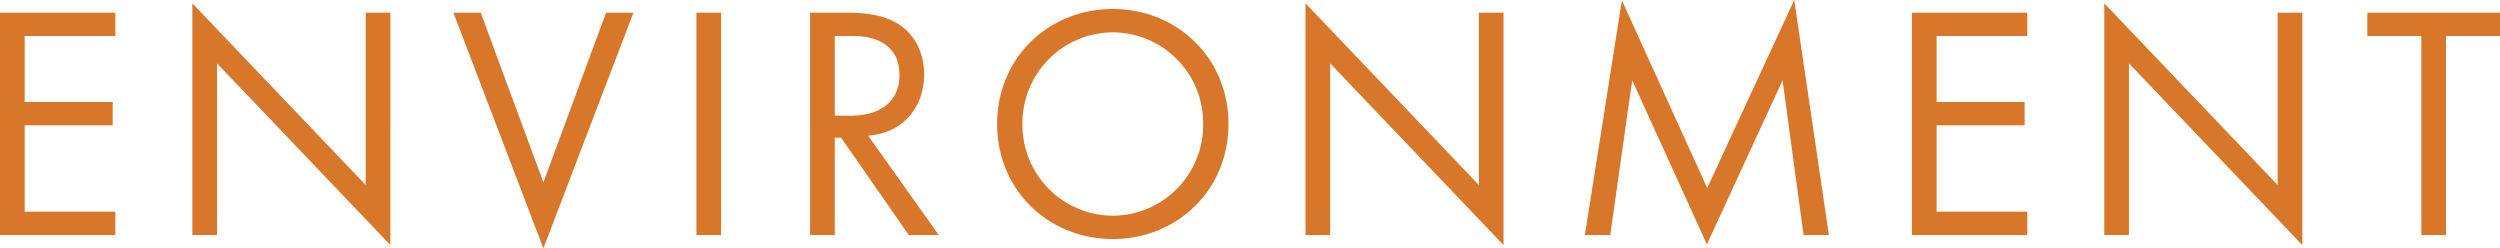 <svg xmlns="http://www.w3.org/2000/svg" width="674.91" height="67.05" viewBox="0 0 674.91 67.05">
  <path id="パス_2503" data-name="パス 2503" d="M-303.075-60.03h-31.14V0h31.14V-6.3h-24.48V-29.61h23.76v-6.3h-23.76V-53.73h24.48ZM-275.625,0V-46.35l46.8,49.05V-60.03h-6.66V-13.5l-46.8-49.05V0Zm63.81-60.03,24.3,63.63,24.3-63.63h-7.38l-16.92,45.81-16.92-45.81Zm65.61,0V0h6.66V-60.03Zm30.69,0V0h6.66V-26.28h1.71L-88.875,0h8.1l-19.08-26.82c9.09-.63,15.12-7.38,15.12-16.56,0-6.39-3.06-10.98-6.57-13.32-4.5-3.06-10.53-3.33-14.58-3.33Zm6.66,6.3h4.05c2.88,0,5.94.18,8.64,1.71,3.78,2.16,4.77,5.49,4.77,8.82,0,7.02-4.95,10.98-13.23,10.98h-4.23ZM-33.8,1.08c17.37,0,31.23-13.23,31.23-31.05,0-17.91-13.95-31.05-31.23-31.05s-31.23,13.14-31.23,31.05C-65.025-12.15-51.165,1.08-33.8,1.08Zm0-55.8A24.489,24.489,0,0,1-9.405-29.97,24.489,24.489,0,0,1-33.8-5.22a24.489,24.489,0,0,1-24.39-24.75A24.489,24.489,0,0,1-33.8-54.72ZM24.885,0V-46.35L71.685,2.7V-60.03h-6.66V-13.5l-46.8-49.05V0Zm75.6,0,5.94-41.76,20.16,44.28,20.43-44.28L152.685,0h6.84l-9.36-63.45-23.49,50.76-23.04-50.67L93.645,0Zm112.59-60.03h-31.14V0h31.14V-6.3H188.6V-29.61h23.76v-6.3H188.6V-53.73h24.48ZM240.525,0V-46.35l46.8,49.05V-60.03h-6.66V-13.5l-46.8-49.05V0ZM340.7-53.73v-6.3h-35.82v6.3h14.58V0h6.66V-53.73Z" transform="translate(334.215 63.45)" fill="#d87729"/>
</svg>
